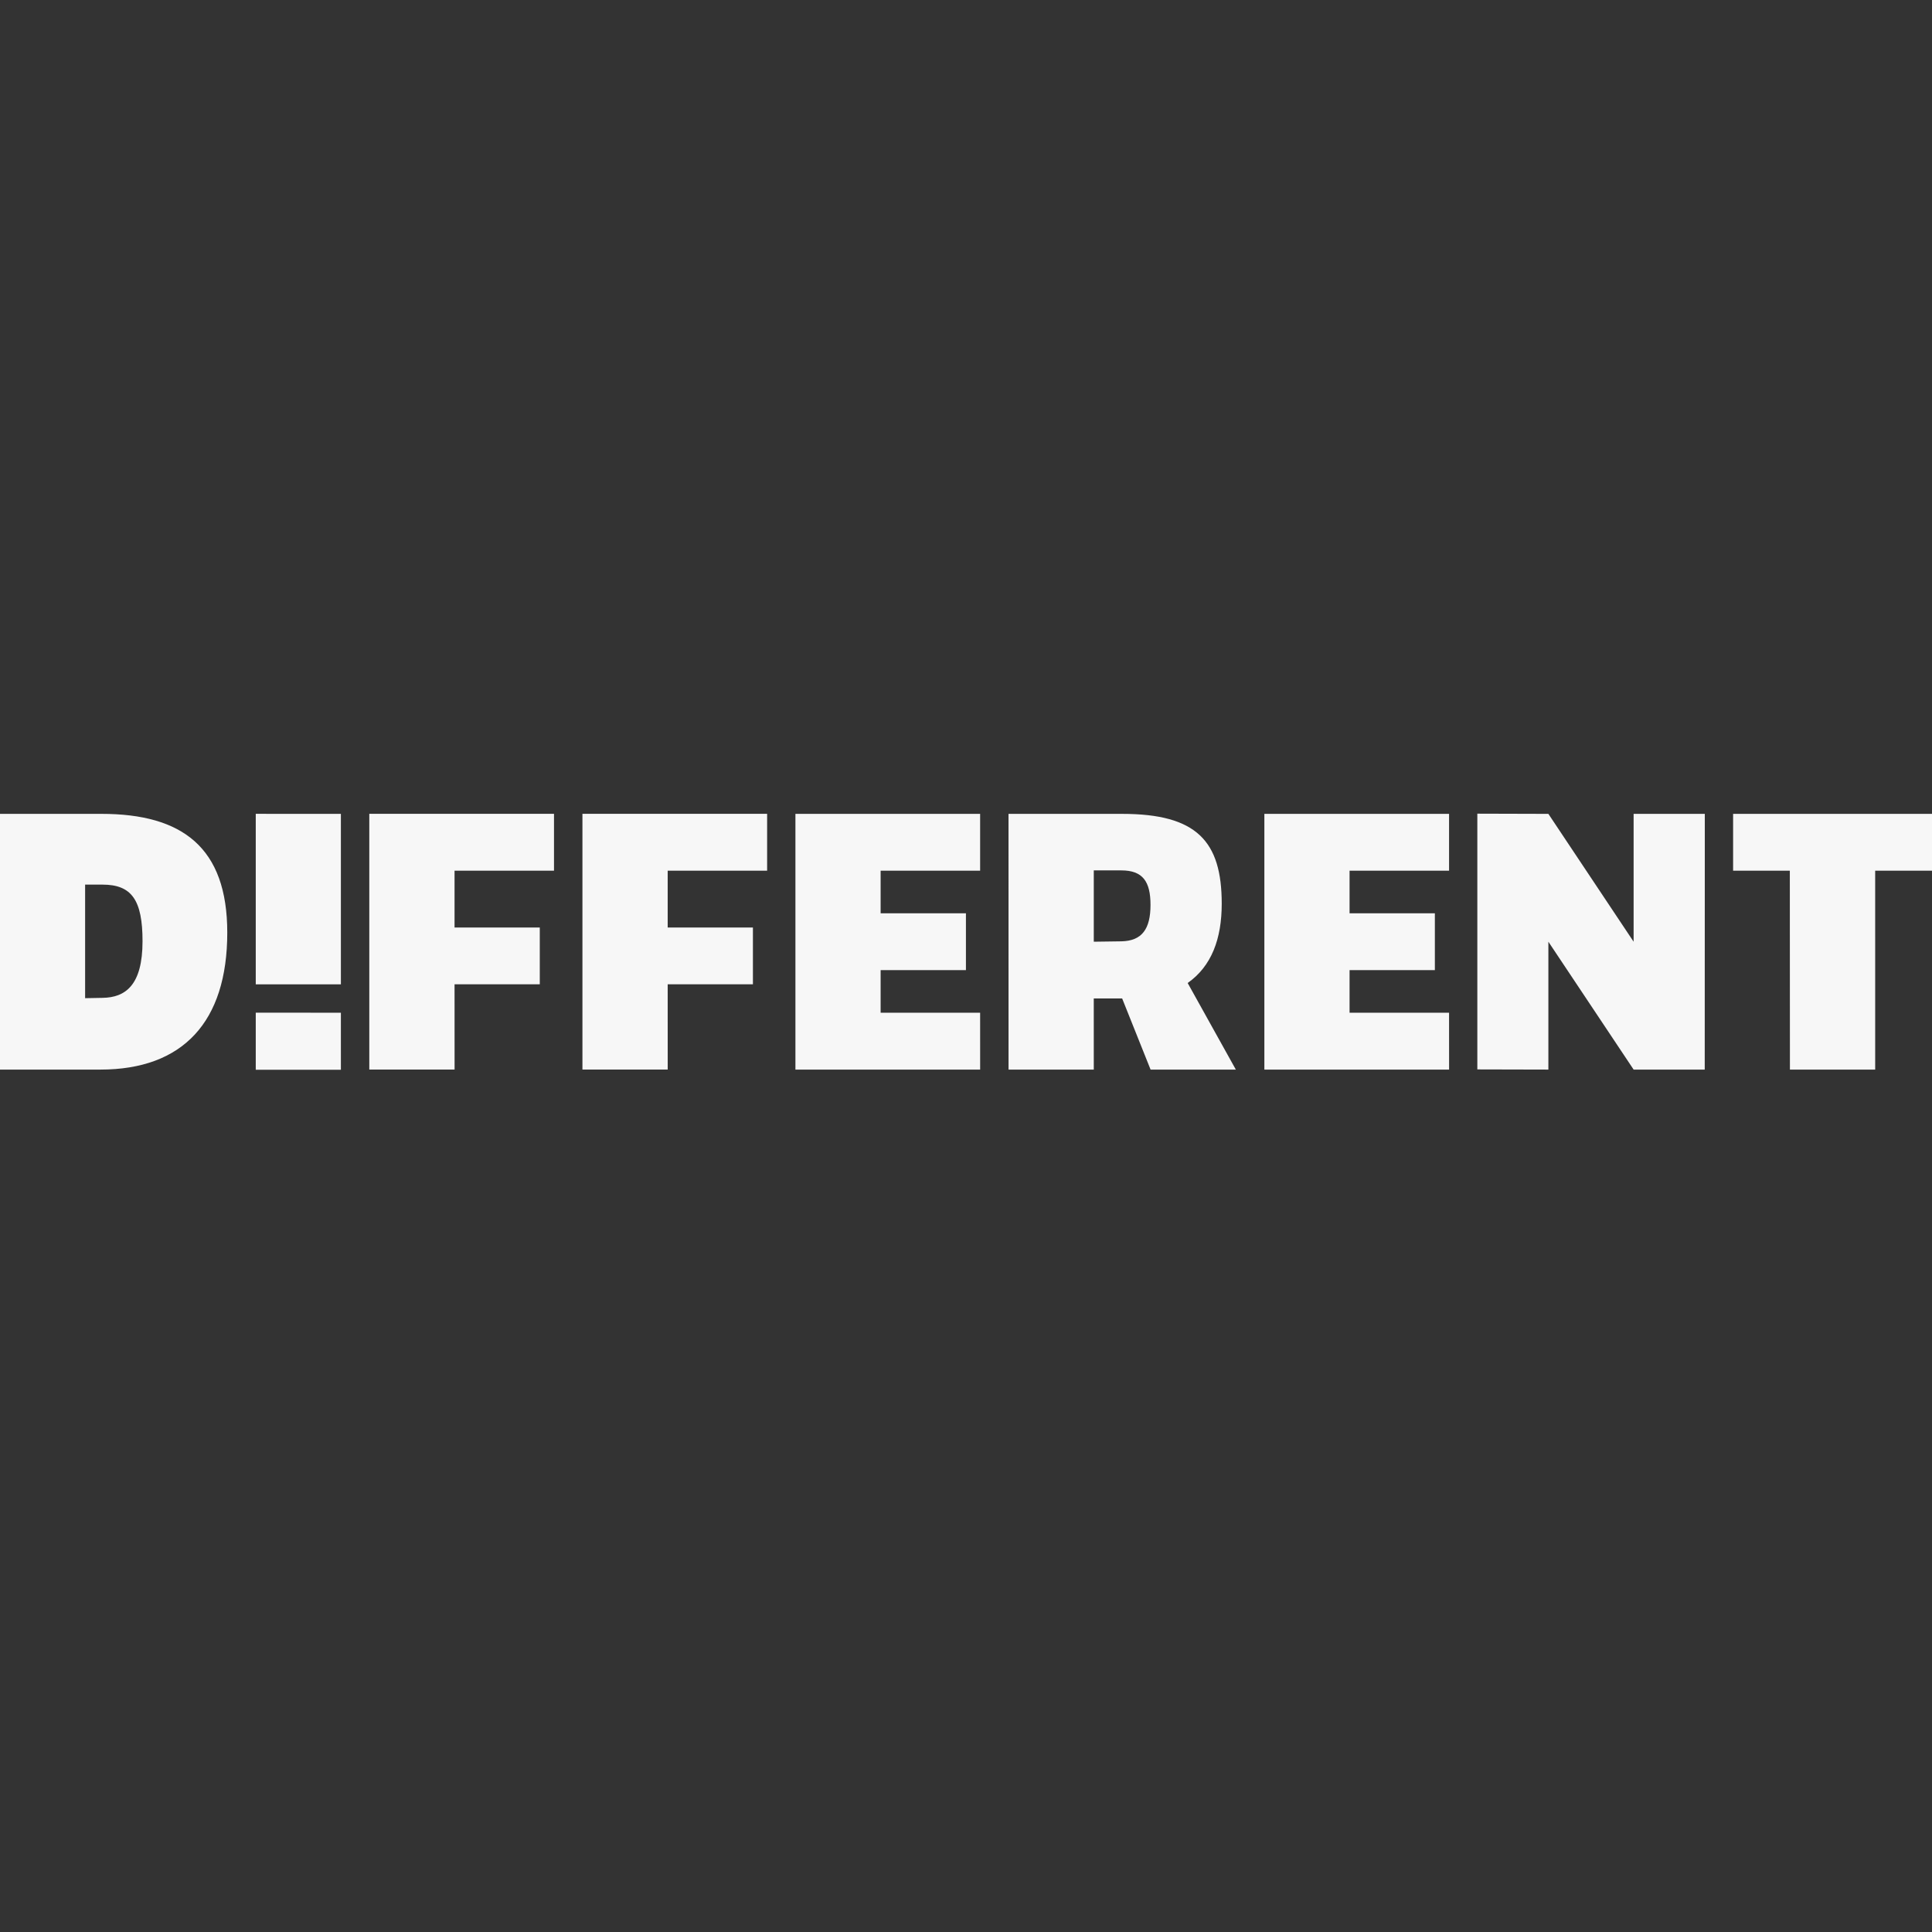 <?xml version="1.0" encoding="utf-8"?>
<svg xmlns="http://www.w3.org/2000/svg" height="1080" preserveAspectRatio="xMidYMid meet" version="1.0" viewBox="0 0 810 810" width="1080" zoomAndPan="magnify">
  <rect x="0" y="0" width="810" height="810" fill="#333333" stroke="none"/>
  <defs>
    <clipPath id="a31c9c88f1">
      <path clip-rule="nonzero" d="M 0 341.215 L 95.285 341.215 L 95.285 448.828 L 0 448.828 Z M 0 341.215"/>
    </clipPath>
    <clipPath id="5e4ca53715">
      <path clip-rule="nonzero" d="M 42.996 370.879 L 35.684 370.879 L 35.684 418.492 L 42.996 418.355 C 52.578 418.215 59.758 413.066 59.758 394.621 C 59.758 377.391 55.234 370.879 42.996 370.879 M 0 341.215 L 42.551 341.215 C 76.445 341.215 95.285 355.309 95.285 390.996 C 95.285 428.52 76.594 448.43 42.094 448.43 L 0 448.43 Z M 0 341.215"/>
    </clipPath>
    <clipPath id="c5f6eb11e0">
      <path clip-rule="nonzero" d="M 107.227 341.203 L 142.922 341.203 L 142.922 412.684 L 107.227 412.684 Z M 107.227 341.203"/>
    </clipPath>
    <clipPath id="0681073dd8">
      <path clip-rule="nonzero" d="M 107.227 341.203 L 142.918 341.219 L 142.922 412.684 L 107.227 412.684 Z M 107.227 341.203"/>
    </clipPath>
    <clipPath id="7e80d61393">
      <path clip-rule="nonzero" d="M 107.227 424.578 L 142.922 424.578 L 142.922 448.516 L 107.227 448.516 Z M 107.227 424.578"/>
    </clipPath>
    <clipPath id="9775bb547b">
      <path clip-rule="nonzero" d="M 107.227 424.578 L 142.918 424.582 L 142.922 448.512 L 107.227 448.512 Z M 107.227 424.578"/>
    </clipPath>
    <clipPath id="1f6432bda6">
      <path clip-rule="nonzero" d="M 154.828 341.203 L 232.266 341.203 L 232.266 448.43 L 154.828 448.43 Z M 154.828 341.203"/>
    </clipPath>
    <clipPath id="685cafc642">
      <path clip-rule="nonzero" d="M 232.266 365.031 L 190.574 365.031 L 190.574 388.855 L 226.305 388.855 L 226.305 412.672 L 190.574 412.672 L 190.586 448.426 L 154.828 448.426 L 154.828 341.203 L 232.266 341.203 Z M 232.266 365.031"/>
    </clipPath>
    <clipPath id="15e1dc8a3a">
      <path clip-rule="nonzero" d="M 244.188 341.203 L 321.621 341.203 L 321.621 448.43 L 244.188 448.43 Z M 244.188 341.203"/>
    </clipPath>
    <clipPath id="8d51cf8f25">
      <path clip-rule="nonzero" d="M 321.621 365.031 L 279.93 365.031 L 279.93 388.855 L 315.664 388.855 L 315.664 412.672 L 279.93 412.672 L 279.941 448.426 L 244.188 448.426 L 244.188 341.203 L 321.621 341.203 Z M 321.621 365.031"/>
    </clipPath>
    <clipPath id="632bd25492">
      <path clip-rule="nonzero" d="M 333.484 341.219 L 410.93 341.219 L 410.93 448.84 L 333.484 448.84 Z M 333.484 341.219"/>
    </clipPath>
    <clipPath id="7bbf95e3ac">
      <path clip-rule="nonzero" d="M 333.484 341.219 L 410.922 341.223 L 410.922 365.035 L 369.207 365.035 L 369.207 382.902 L 404.969 382.902 L 404.969 406.727 L 369.207 406.727 L 369.207 424.582 L 410.922 424.582 L 410.93 448.445 L 333.484 448.445 Z M 333.484 341.219"/>
    </clipPath>
    <clipPath id="2961814487">
      <path clip-rule="nonzero" d="M 422.824 341.219 L 518.504 341.219 L 518.504 448.828 L 422.824 448.828 Z M 422.824 341.219"/>
    </clipPath>
    <clipPath id="13d019c7ff">
      <path clip-rule="nonzero" d="M 470.133 364.918 L 458.574 364.918 L 458.574 394.816 L 470.133 394.656 C 478.77 394.488 482.355 389.504 482.355 379.371 C 482.355 369.574 479.094 364.918 470.133 364.918 M 422.824 341.219 L 470.469 341.219 C 501.773 341.219 512.215 352.699 512.215 378.891 C 512.215 393.598 507.957 405.082 497.934 412.129 L 518.129 448.43 L 482.387 448.43 L 470.469 418.617 L 458.566 418.617 L 458.574 448.43 L 422.836 448.43 Z M 422.824 341.219"/>
    </clipPath>
    <clipPath id="19490bcf4c">
      <path clip-rule="nonzero" d="M 530.09 341.219 L 607.535 341.219 L 607.535 448.84 L 530.09 448.84 Z M 530.09 341.219"/>
    </clipPath>
    <clipPath id="e0e04af1db">
      <path clip-rule="nonzero" d="M 530.09 341.219 L 607.527 341.223 L 607.527 365.035 L 565.812 365.035 L 565.812 382.902 L 601.574 382.902 L 601.574 406.727 L 565.812 406.727 L 565.812 424.582 L 607.527 424.582 L 607.535 448.445 L 530.09 448.445 Z M 530.09 341.219"/>
    </clipPath>
    <clipPath id="c5188767ce">
      <path clip-rule="nonzero" d="M 619.379 341.137 L 715 341.137 L 715 448.844 L 619.379 448.844 Z M 619.379 341.137"/>
    </clipPath>
    <clipPath id="154e5d7bcb">
      <path clip-rule="nonzero" d="M 649.164 448.43 L 619.379 448.359 L 619.379 341.137 L 649.164 341.219 L 684.902 394.82 L 684.902 341.219 L 714.75 341.219 L 714.715 448.445 L 684.906 448.43 L 649.164 394.82 Z M 649.164 448.43"/>
    </clipPath>
    <clipPath id="f558498d4c">
      <path clip-rule="nonzero" d="M 726.613 341.219 L 810 341.219 L 810 448.844 L 726.613 448.844 Z M 726.613 341.219"/>
    </clipPath>
    <clipPath id="b16d0853c1">
      <path clip-rule="nonzero" d="M 810 365.035 L 786.176 365.035 L 786.18 448.445 L 750.434 448.445 L 750.395 365.035 L 726.613 365.035 L 726.613 341.219 L 810 341.219 Z M 810 365.035"/>
    </clipPath>
  </defs>
  <g clip-path="url(#a31c9c88f1)">
    <g clip-path="url(#5e4ca53715)">
      <path d="M 0 341.215 L 95.285 341.215 L 95.285 448.43 L 0 448.43 Z M 0 341.215" fill="#f7f7f7" fill-opacity="1" fill-rule="nonzero"/>
    </g>
  </g>
  <g clip-path="url(#c5f6eb11e0)">
    <g clip-path="url(#0681073dd8)">
      <path d="M 107.227 341.203 L 142.922 341.203 L 142.922 412.684 L 107.227 412.684 Z M 107.227 341.203" fill="#f7f7f7" fill-opacity="1" fill-rule="nonzero"/>
    </g>
  </g>
  <g clip-path="url(#7e80d61393)">
    <g clip-path="url(#9775bb547b)">
      <path d="M 107.227 424.578 L 142.922 424.578 L 142.922 448.516 L 107.227 448.516 Z M 107.227 424.578" fill="#f7f7f7" fill-opacity="1" fill-rule="nonzero"/>
    </g>
  </g>
  <g clip-path="url(#1f6432bda6)">
    <g clip-path="url(#685cafc642)">
      <path d="M 154.828 341.203 L 232.266 341.203 L 232.266 448.43 L 154.828 448.43 Z M 154.828 341.203" fill="#f7f7f7" fill-opacity="1" fill-rule="nonzero"/>
    </g>
  </g>
  <g clip-path="url(#15e1dc8a3a)">
    <g clip-path="url(#8d51cf8f25)">
      <path d="M 244.188 341.203 L 321.621 341.203 L 321.621 448.43 L 244.188 448.43 Z M 244.188 341.203" fill="#f7f7f7" fill-opacity="1" fill-rule="nonzero"/>
    </g>
  </g>
  <g clip-path="url(#632bd25492)">
    <g clip-path="url(#7bbf95e3ac)">
      <path d="M 333.484 341.219 L 410.93 341.219 L 410.93 448.441 L 333.484 448.441 Z M 333.484 341.219" fill="#f7f7f7" fill-opacity="1" fill-rule="nonzero"/>
    </g>
  </g>
  <g clip-path="url(#2961814487)">
    <g clip-path="url(#13d019c7ff)">
      <path d="M 422.824 341.219 L 518.129 341.219 L 518.129 448.43 L 422.824 448.43 Z M 422.824 341.219" fill="#f7f7f7" fill-opacity="1" fill-rule="nonzero"/>
    </g>
  </g>
  <g clip-path="url(#19490bcf4c)">
    <g clip-path="url(#e0e04af1db)">
      <path d="M 530.09 341.219 L 607.535 341.219 L 607.535 448.441 L 530.09 448.441 Z M 530.09 341.219" fill="#f7f7f7" fill-opacity="1" fill-rule="nonzero"/>
    </g>
  </g>
  <g clip-path="url(#c5188767ce)">
    <g clip-path="url(#154e5d7bcb)">
      <path d="M 619.379 341.137 L 714.746 341.137 L 714.746 448.445 L 619.379 448.445 Z M 619.379 341.137" fill="#f7f7f7" fill-opacity="1" fill-rule="nonzero"/>
    </g>
  </g>
  <g clip-path="url(#f558498d4c)">
    <g clip-path="url(#b16d0853c1)">
      <path d="M 726.613 341.219 L 810 341.219 L 810 448.445 L 726.613 448.445 Z M 726.613 341.219" fill="#f7f7f7" fill-opacity="1" fill-rule="nonzero"/>
    </g>
  </g>
</svg>